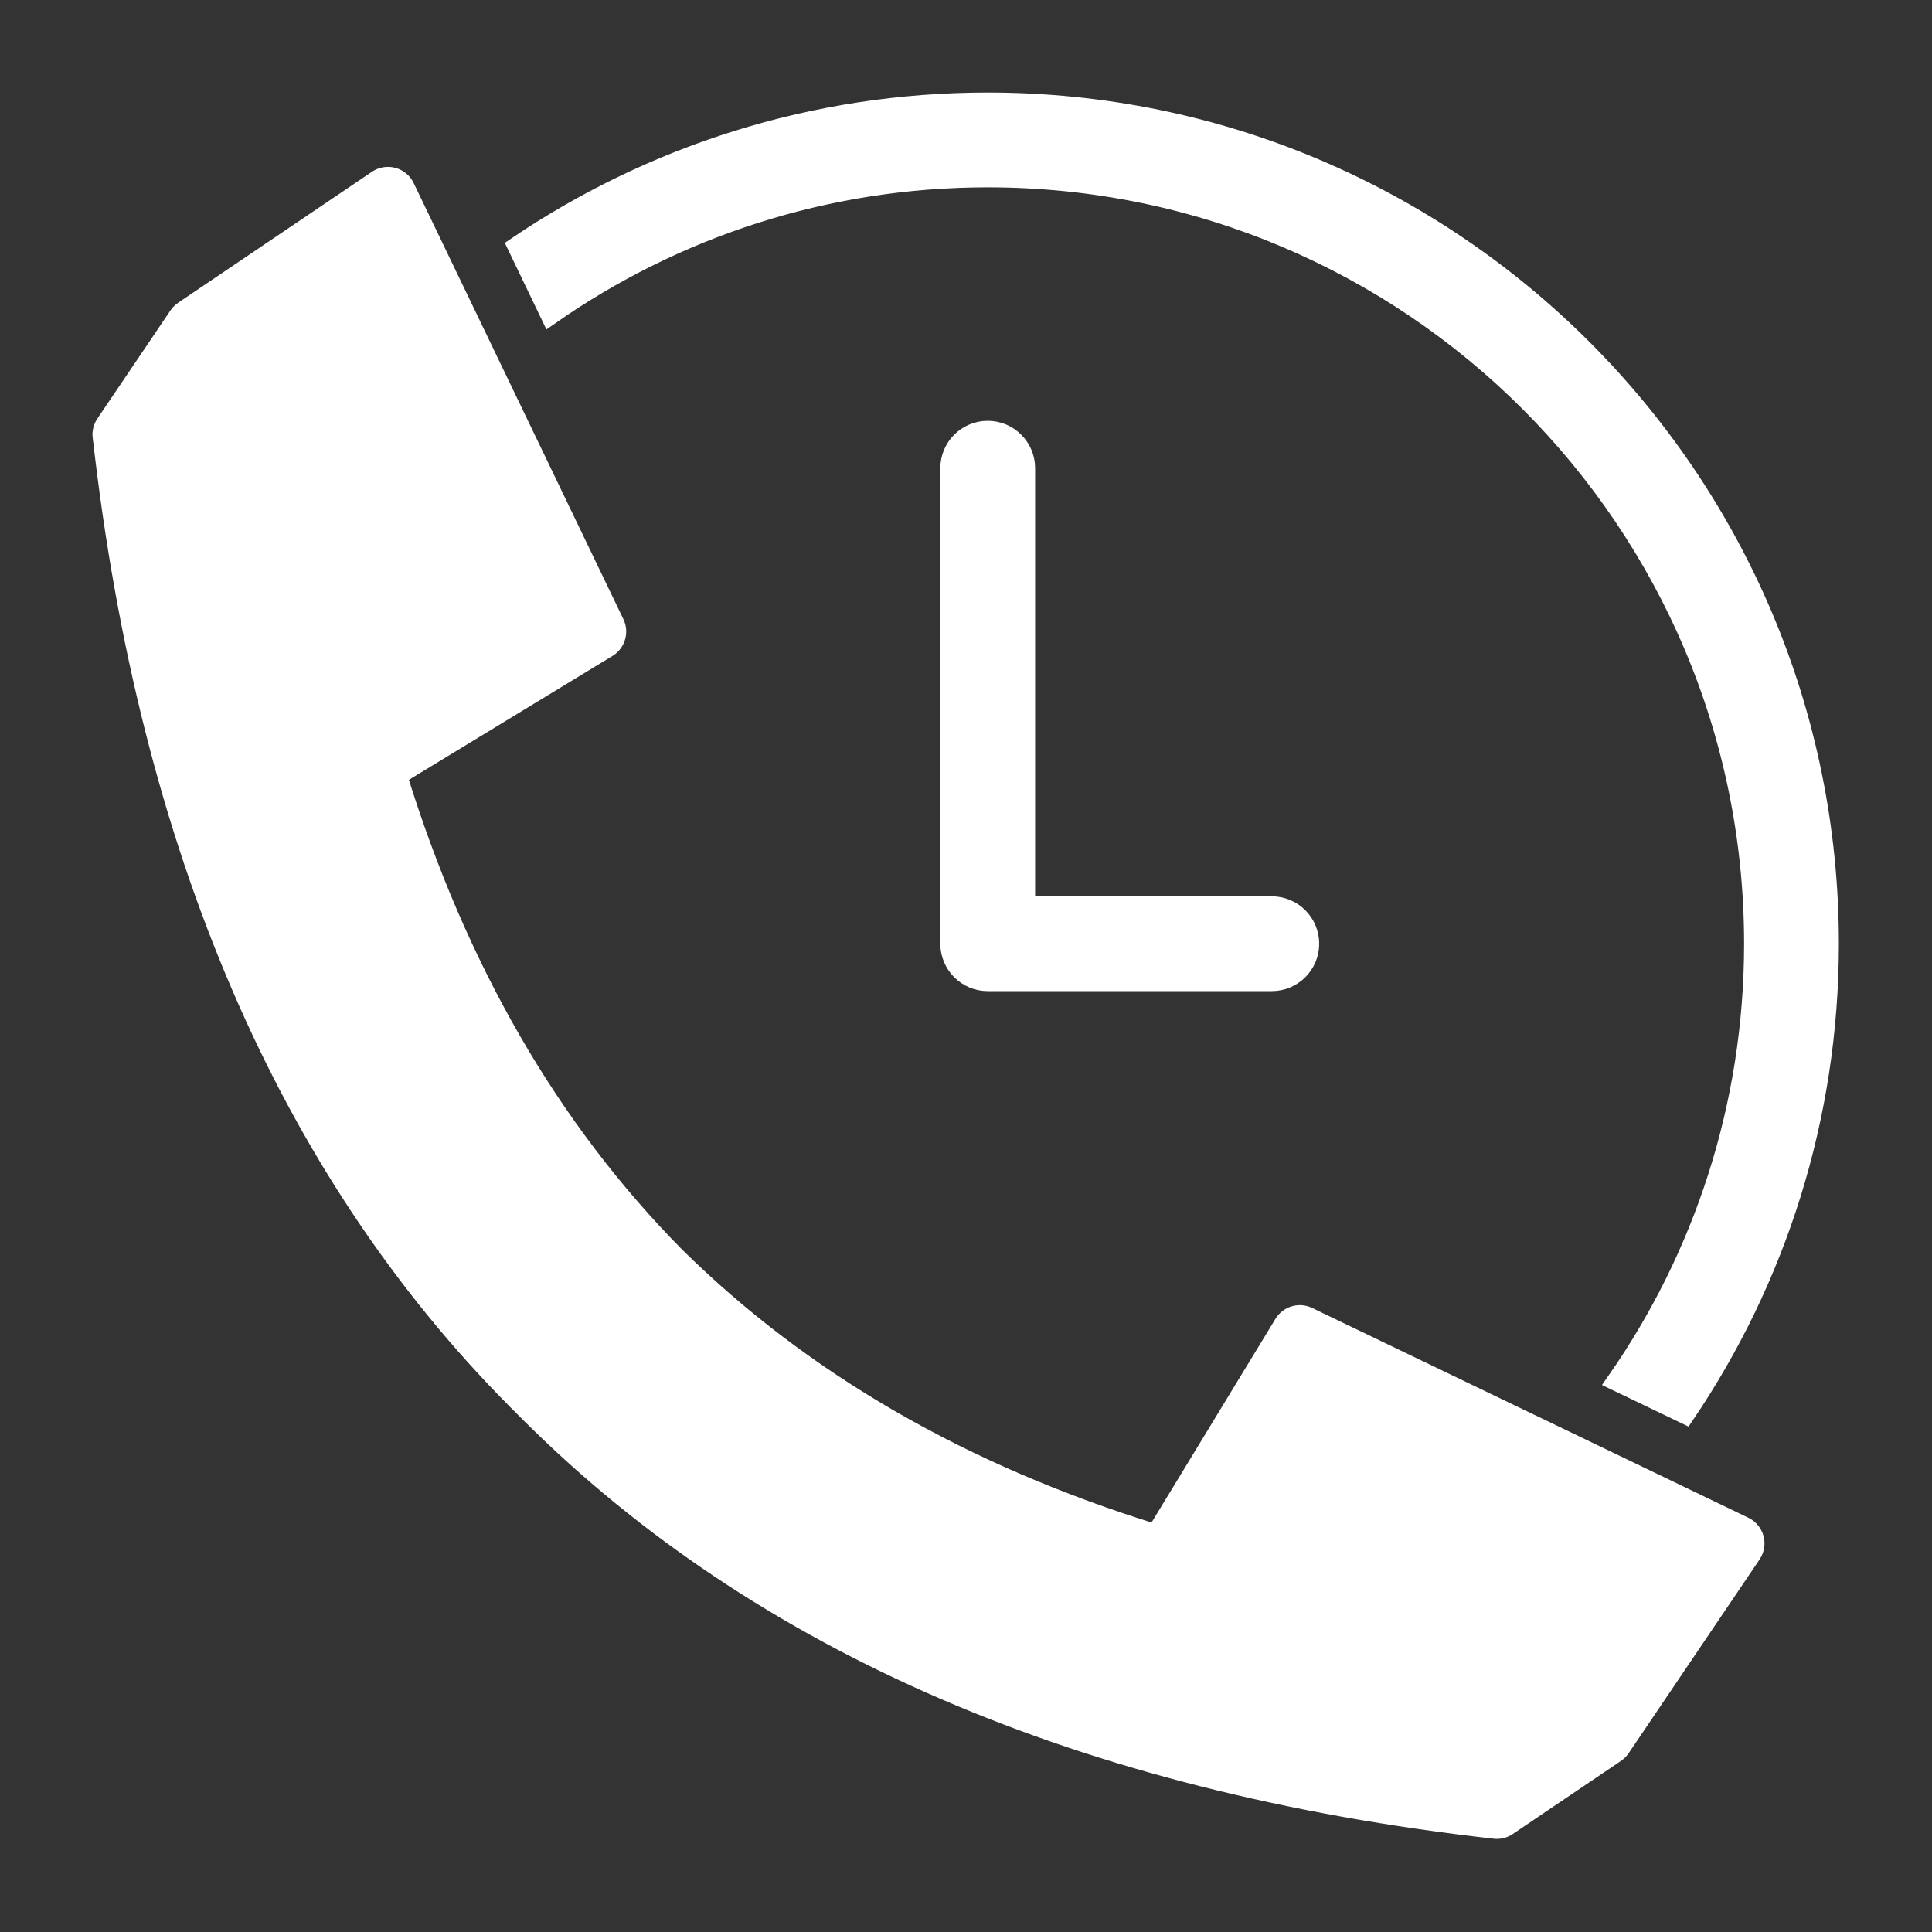 <?xml version="1.0" encoding="UTF-8"?> <svg xmlns="http://www.w3.org/2000/svg" viewBox="0 0 100 100" fill-rule="evenodd"><rect x="0" y="0" width="100" height="100" fill="#333333" stroke="none"/><path d="m26.766 12.742c6.953-4.703 15.34-7.453 24.359-7.453 24.039 0 43.555 19.516 43.555 43.555 0 9.02-2.75 17.406-7.453 24.359l-3.562-1.711c4.481-6.422 7.109-14.23 7.109-22.648 0-21.883-17.766-39.648-39.648-39.648-8.418 0-16.227 2.629-22.648 7.109zm22.406 11.492c0-1.078 0.875-1.953 1.953-1.953s1.953 0.875 1.953 1.953v22.66h12.75c1.078 0 1.953 0.875 1.953 1.953s-0.875 1.953-1.953 1.953h-14.703c-1.078 0-1.953-0.875-1.953-1.953zm-43.879-1.629c-0.027-0.23 0.031-0.465 0.16-0.656 0.73-1.082 3.238-4.793 3.785-5.602 0.07-0.102 0.16-0.191 0.262-0.262l10.035-6.781c0.234-0.16 0.527-0.207 0.801-0.133 0.273 0.074 0.504 0.262 0.625 0.52l10.855 22.574c0.219 0.453 0.055 0.996-0.371 1.258l-10.875 6.617c3.09 9.992 7.863 18.289 14.375 24.883 6.594 6.512 14.891 11.289 24.883 14.375l6.617-10.875c0.262-0.43 0.805-0.59 1.258-0.371l22.574 10.855c0.254 0.121 0.445 0.352 0.52 0.625 0.074 0.273 0.023 0.566-0.133 0.801l-6.781 10.035c-0.07 0.102-0.16 0.191-0.262 0.262l-5.602 3.785c-0.191 0.129-0.426 0.188-0.656 0.16-21.336-2.41-37.949-9.625-49.855-21.453-0.129-0.125-0.254-0.254-0.379-0.379-0.129-0.125-0.254-0.254-0.379-0.379-11.828-11.906-19.043-28.52-21.453-49.855z" fill-rule="evenodd" fill="#ffffff" stroke-width="1" stroke="#ffffff"></path></svg> 